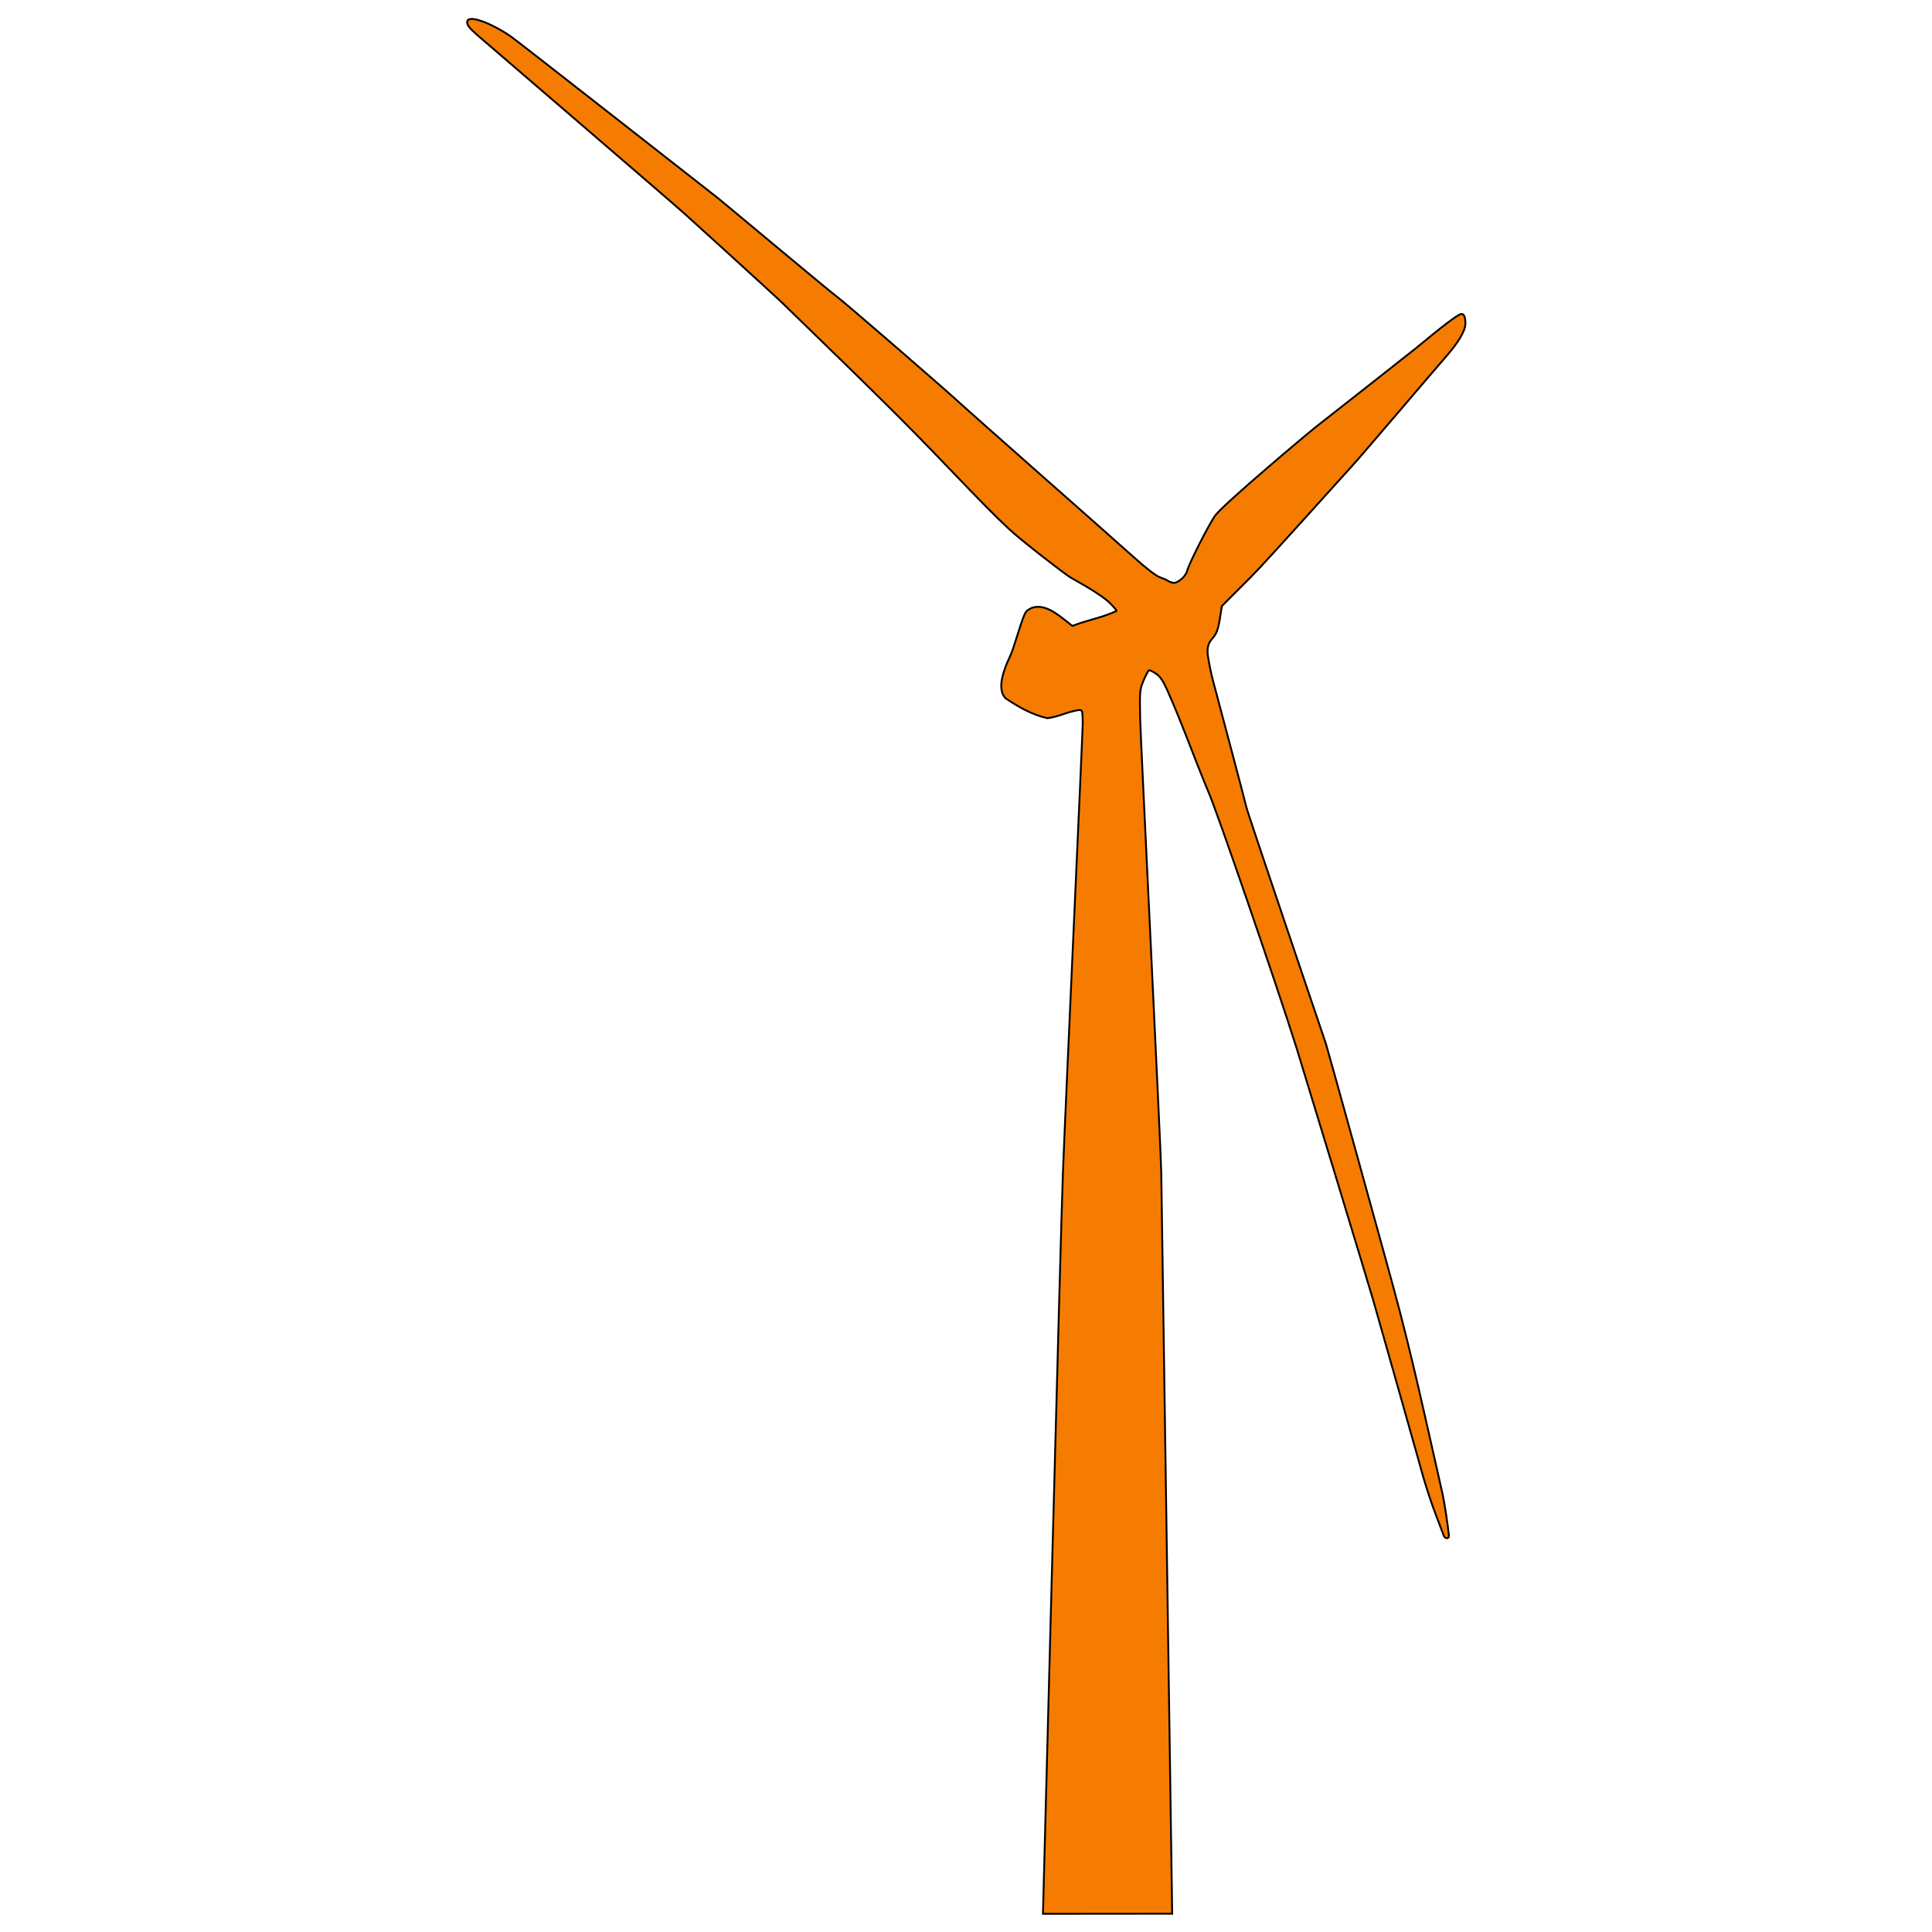 <?xml version="1.0" encoding="utf-8"?>
<!--copyright: SecuoS BV, 2012 - 2025. This file is part of the ARTIS user interface. The ARTIS user interface is open source under GPL version 3.-->
<svg xmlns="http://www.w3.org/2000/svg" width="50" height="50" viewBox="0 0 273 510">
	<g transform="matrix(0.488,0,0,0.488,-44.987,-1.674)">
		<path 
			d="M 413.525,1038.681 C 413.525,1038.681 423.134,668.514 424.323,637.877 C 425.966,595.562 435.109,398.395 435.047,394.531 C 434.937,387.747 434.87,387.506 433.067,387.506 C 427.197,388.267 421.859,391.239 415.971,391.925 C 407.795,390.15 400.073,385.757 393.185,381.074 C 388.986,376.326 391.648,368.389 393.845,362.635 C 394.338,361.343 396.321,357.54 397.524,353.786 C 404.356,332.475 403.463,334.379 407.652,332.195 C 414.601,329.983 421.16,335.547 426.482,339.668 L 429.409,342.007 C 437.275,338.944 445.691,337.489 453.349,333.923 C 453.542,333.79 452.097,332.042 450.138,330.039 C 446.936,326.766 440.6,322.614 428.279,315.717 C 425.978,314.429 402.16,296.112 395.397,289.798 C 387.717,282.629 380.591,275.427 362.273,256.321 C 338.872,231.913 326.939,220.072 273.339,168.063 C 267.5,162.397 224.036,122.973 219.929,119.268 C 212.366,112.445 110.792,25.244 108.099,22.885 C 102.72,18.174 101.524,16.51 102.216,14.705 C 103.39,11.646 114.789,15.731 125.608,23.088 C 128.795,25.254 231.425,105.682 237.433,110.376 C 240.303,112.618 298.658,161.494 302.062,163.913 C 305.94,166.668 362.931,216.077 369.095,221.918 C 372.473,225.12 448.752,292.367 462.463,304.65 C 469.651,311.089 474.644,314.932 476.82,315.7 C 478.655,316.347 480.548,317.181 481.028,317.553 C 481.508,317.925 482.733,318.433 483.751,318.683 C 486.074,319.253 490.718,315.408 491.507,312.261 C 492.542,308.14 503.859,285.932 506.924,282.009 C 512.123,275.354 557.148,237.474 561.43,234.162 C 565.713,230.85 613.519,193.245 615.245,191.808 C 629.061,180.31 637.75,173.711 639.607,173.304 C 641.214,172.952 642.042,174.688 642.056,178.44 C 642.071,182.442 637.99,189.163 630.329,197.752 C 627.513,200.909 583.826,252.267 580.838,255.386 C 577.85,258.505 534.951,306.587 526.197,315.357 L 510.28,331.302 L 509.579,335.921 C 508.315,344.252 507.591,346.222 504.573,349.538 C 502.605,351.926 502.331,354.878 502.721,357.9 C 503.052,360.466 504.175,366.869 505.99,373.456 C 506.598,375.664 522.999,437.32 523.582,440.093 C 524.291,443.472 565.705,565.277 566.629,568.147 C 567.553,571.017 602.538,697.386 603.103,699.815 C 613.221,736.837 621.242,774.392 629.738,811.812 C 630.647,816.021 632.337,826.72 633.16,834.307 C 633.09,835.037 632.709,835.496 632.008,835.496 C 631.332,835.496 630.573,834.864 630.322,834.091 C 630.071,833.319 628.6,829.435 627.052,825.461 C 623.304,815.837 620.103,805.966 617.198,795.081 C 615.883,790.153 594.455,714.768 592.25,707.04 C 590.045,699.313 552.84,577.039 550.531,569.753 C 539.082,533.633 507.684,442.418 503.136,432.064 C 495.416,413.604 488.777,394.693 480.625,376.413 C 478.051,370.882 476.694,369.264 474.9,367.994 C 473.152,366.756 471.368,365.861 470.935,366.005 C 470.503,366.149 469.177,368.607 467.989,371.467 C 465.855,376.606 465.833,376.852 466.108,392.323 C 466.262,400.934 477.34,624.963 477.532,637.995 L 483.435,1038.617 C 483.435,1038.617 413.525,1038.681 413.525,1038.681 z "
		style="fill:#F57C00; stroke:#000000"/>
	</g>
</svg>
